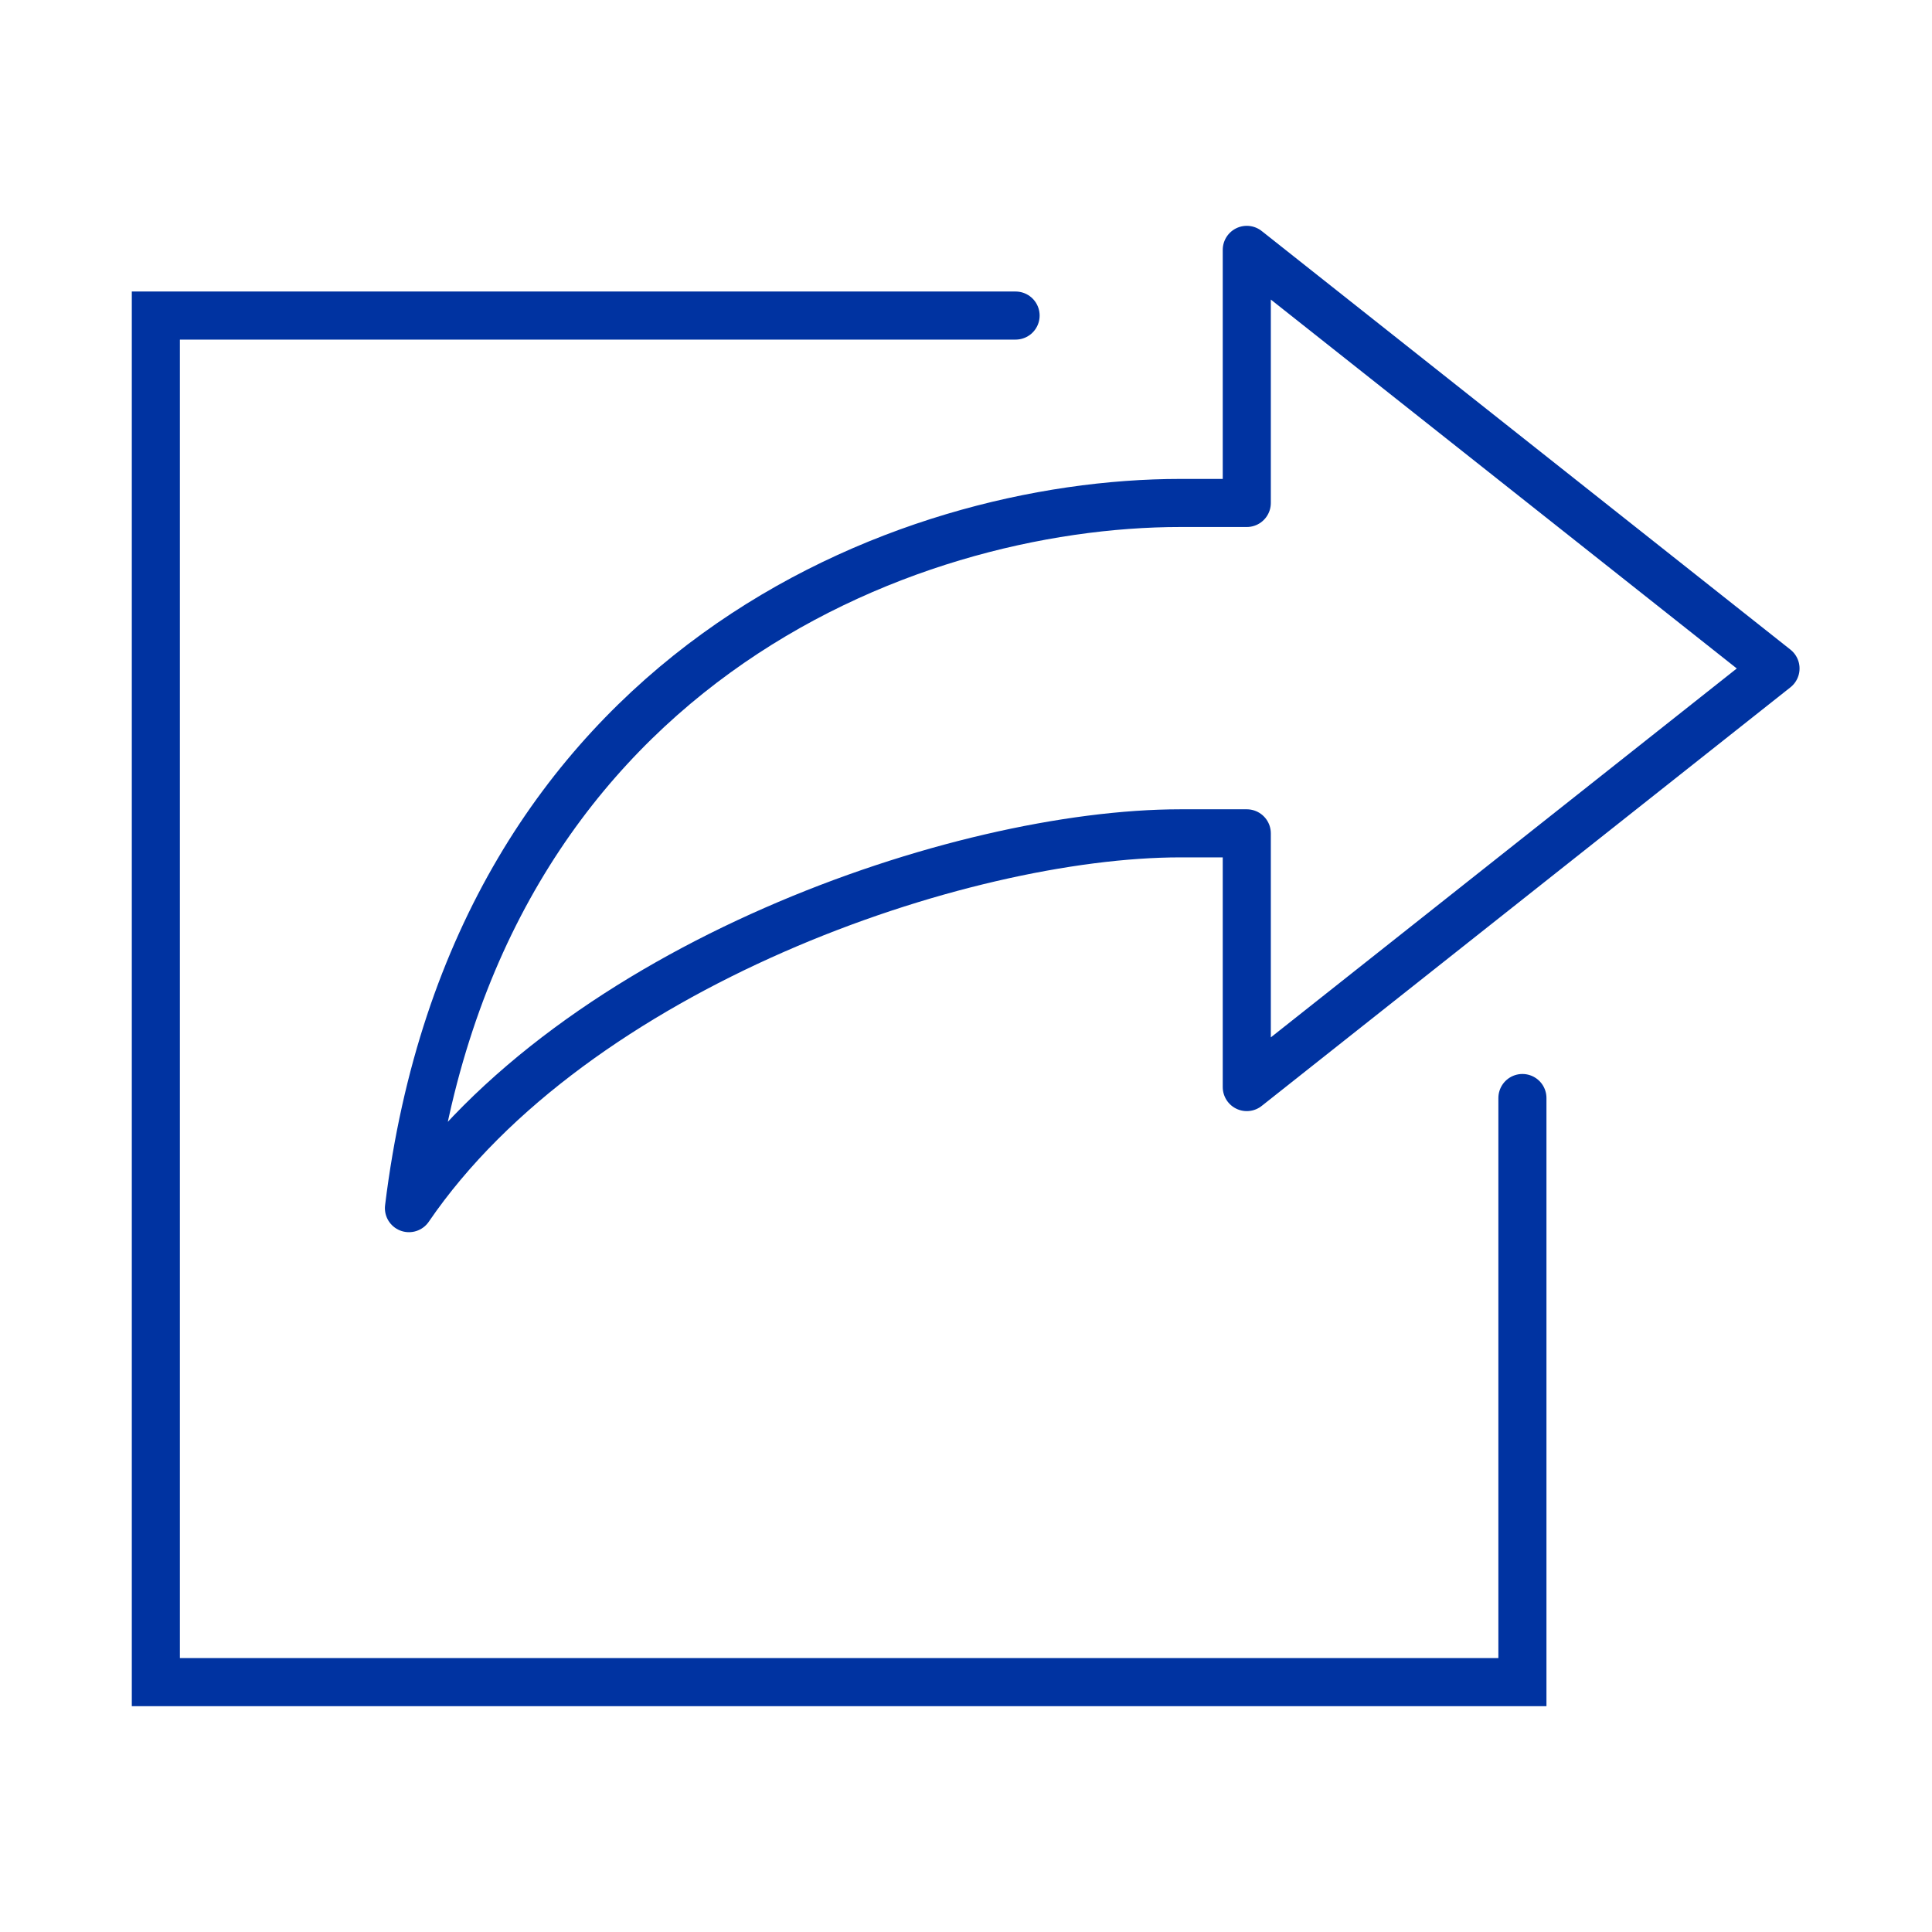 <?xml version="1.0" encoding="utf-8"?>
<!-- Generator: Adobe Illustrator 27.5.0, SVG Export Plug-In . SVG Version: 6.00 Build 0)  -->
<svg version="1.1" id="Layer_1" xmlns="http://www.w3.org/2000/svg" xmlns:xlink="http://www.w3.org/1999/xlink" x="0px" y="0px" viewBox="0 0 300 300" style="enable-background:new 0 0 300 300;" xml:space="preserve">
  <style type="text/css">
	.st0{fill:none;stroke:#0033A1;stroke-width:7.466;stroke-linecap:round;stroke-miterlimit:10;}
	.st1{fill:none;stroke:#0033A1;stroke-width:7.466;stroke-linecap:round;stroke-linejoin:round;stroke-miterlimit:10;}
</style>
  <g>
    <path class="st0" d="M236.4,170.5v90.7H24.2V49h133.5" />
    <path class="st1" d="M193.6,78.1h-10.3c-42.8,0-109.5,25.7-119.8,109.5c25.7-37.6,85.6-58.2,119.8-58.2c1.7,0,10.3,0,10.3,0v39.4
		l82.1-65l-82.1-65V78.1z" />
  </g>
</svg>